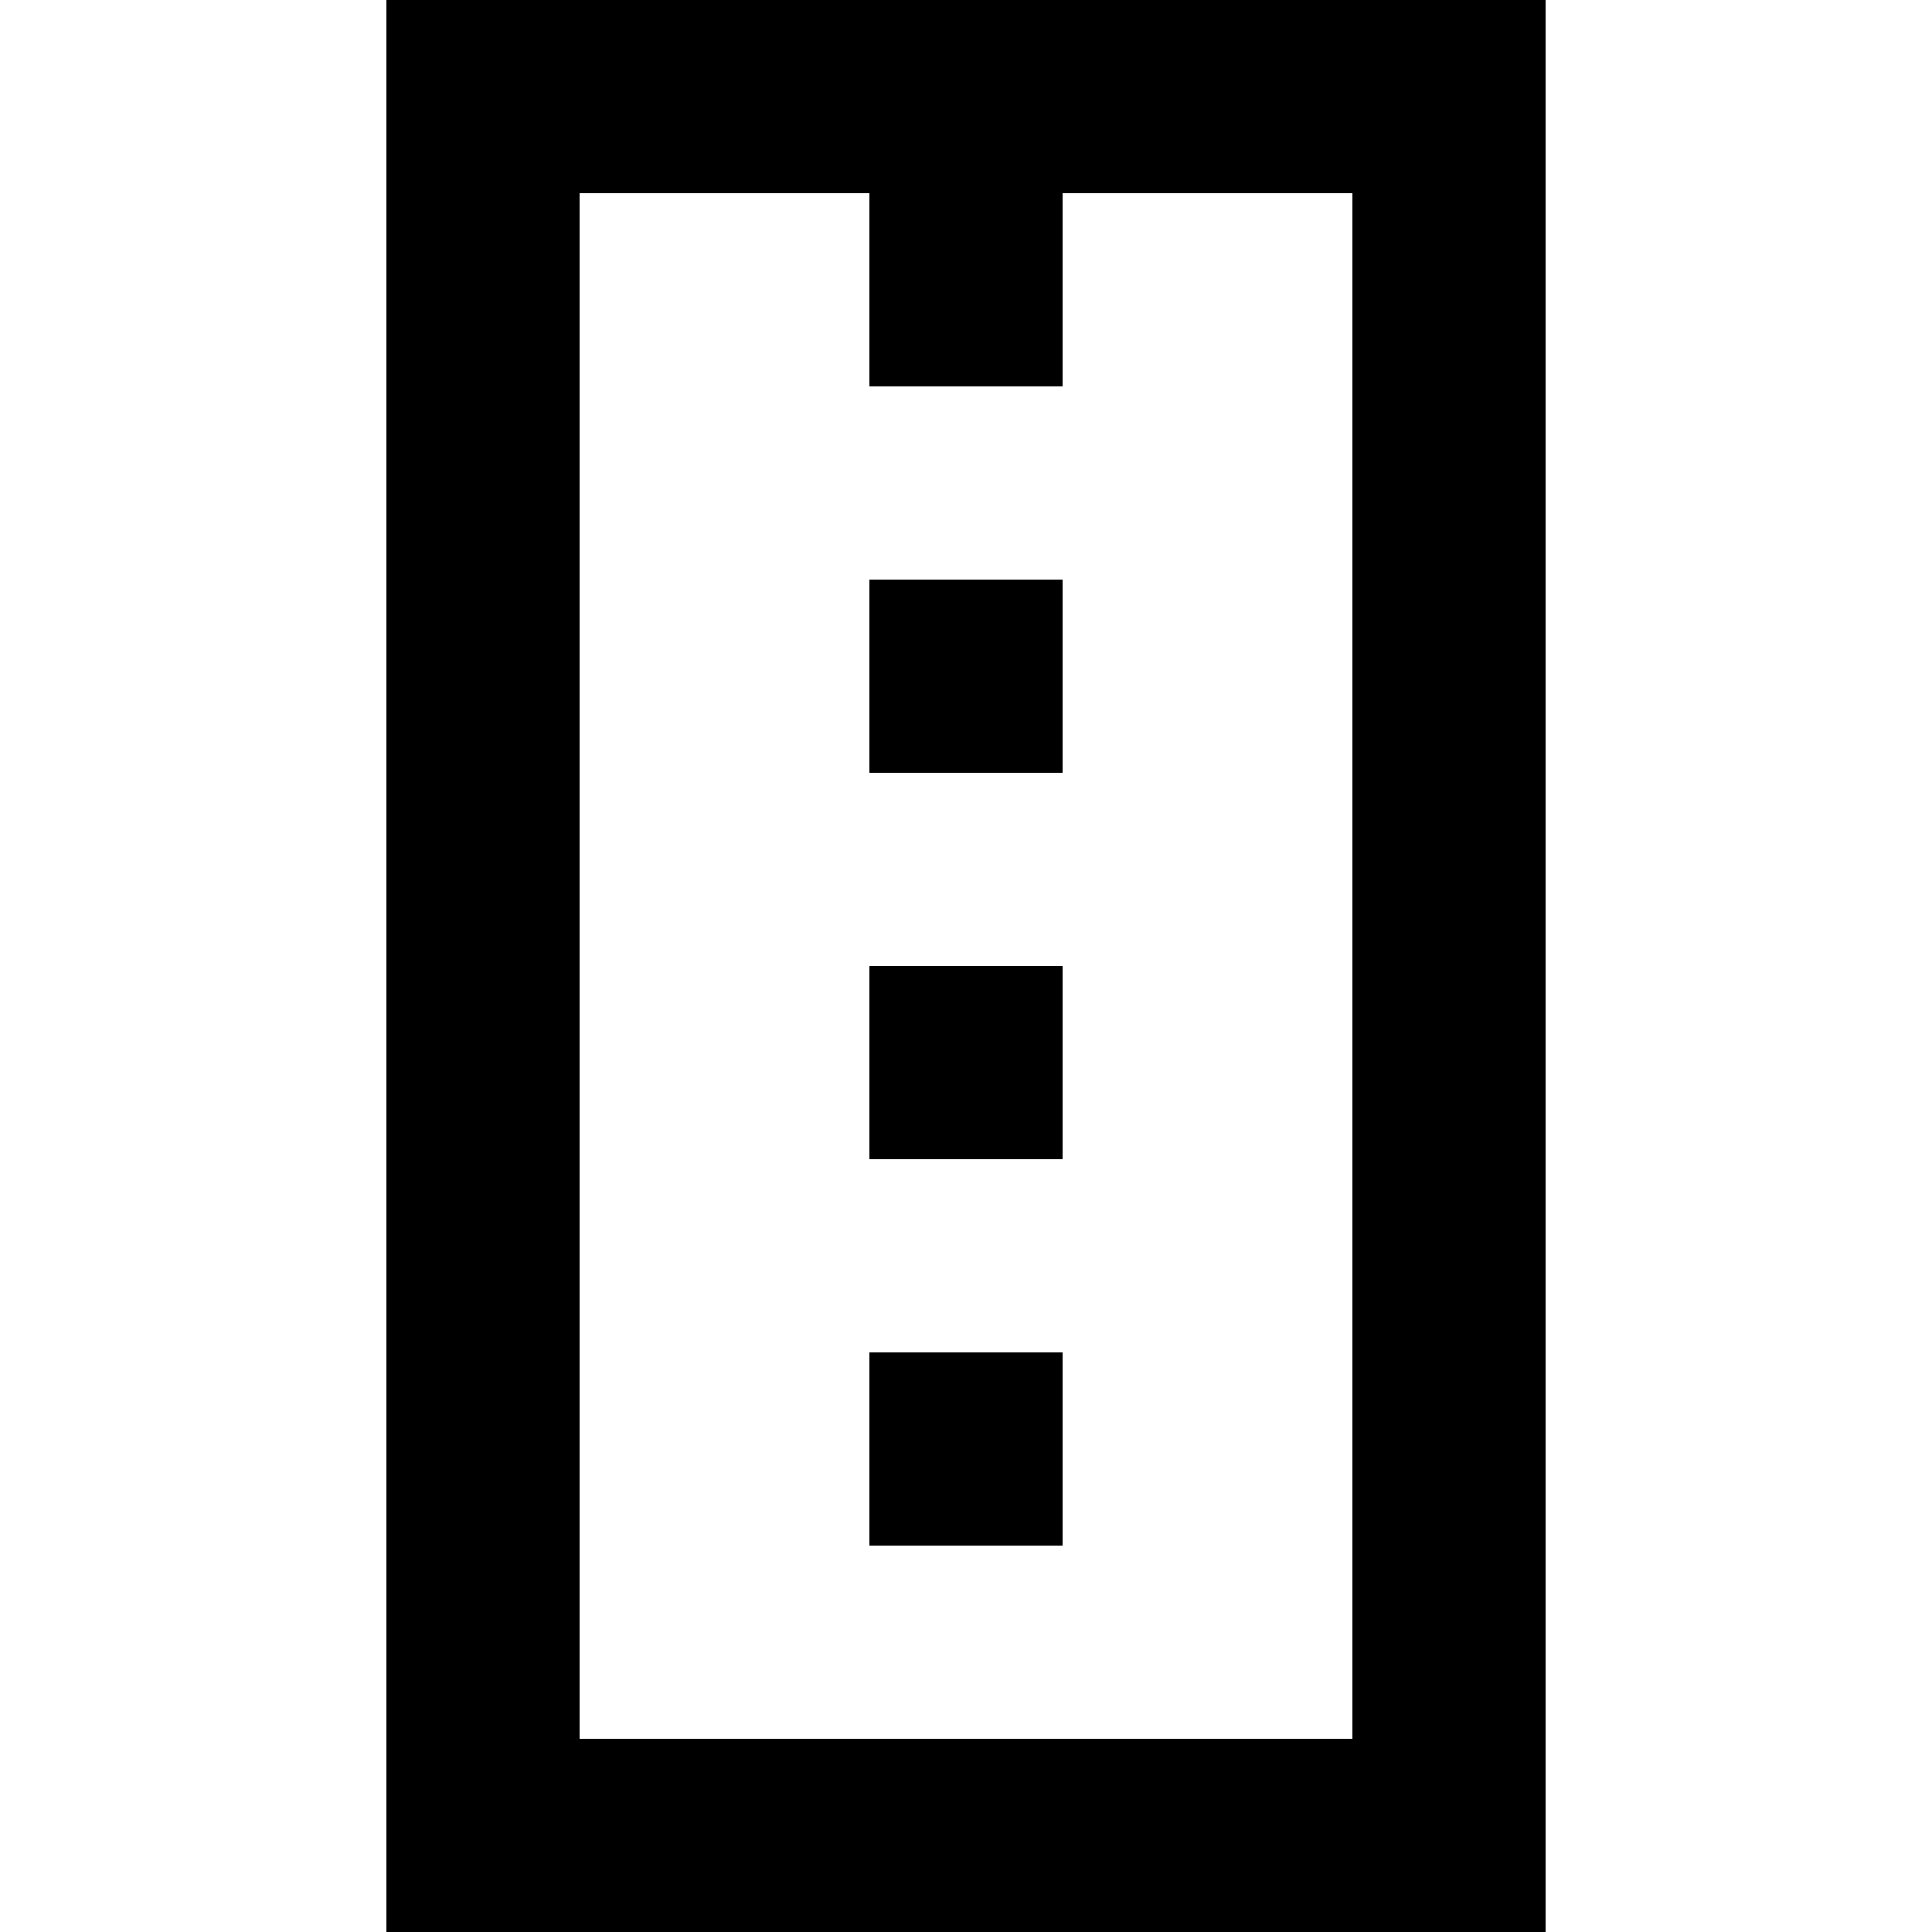 <?xml version="1.0" encoding="UTF-8" standalone="no"?>
<!-- Uploaded to: SVG Repo, www.svgrepo.com, Generator: SVG Repo Mixer Tools -->
<svg width="800px" height="800px" viewBox="-4 0 20 20" version="1.1" xmlns="http://www.w3.org/2000/svg" xmlns:xlink="http://www.w3.org/1999/xlink">
    
    <title>road [#604]</title>
    <desc>Created with Sketch.</desc>
    <defs>

</defs>
    <g id="Page-1" stroke="none" stroke-width="1" fill="none" fill-rule="evenodd">
        <g id="Dribbble-Light-Preview" transform="translate(-224, -5519)" fill="#000000">
            <g id="icons" transform="translate(56, 160)">
                <path d="M178,5377 L178,5361 L175,5361 L175,5363 L173,5363 L173,5361 L170,5361 L170,5377 L178,5377 Z M168,5379 L180,5379 L180,5359 L168,5359 L168,5379 Z M173,5367 L175,5367 L175,5365 L173,5365 L173,5367 Z M173,5371 L175,5371 L175,5369 L173,5369 L173,5371 Z M173,5375 L175,5375 L175,5373 L173,5373 L173,5375 Z" id="road-[#604]">

</path>
            </g>
        </g>
    </g>
</svg>